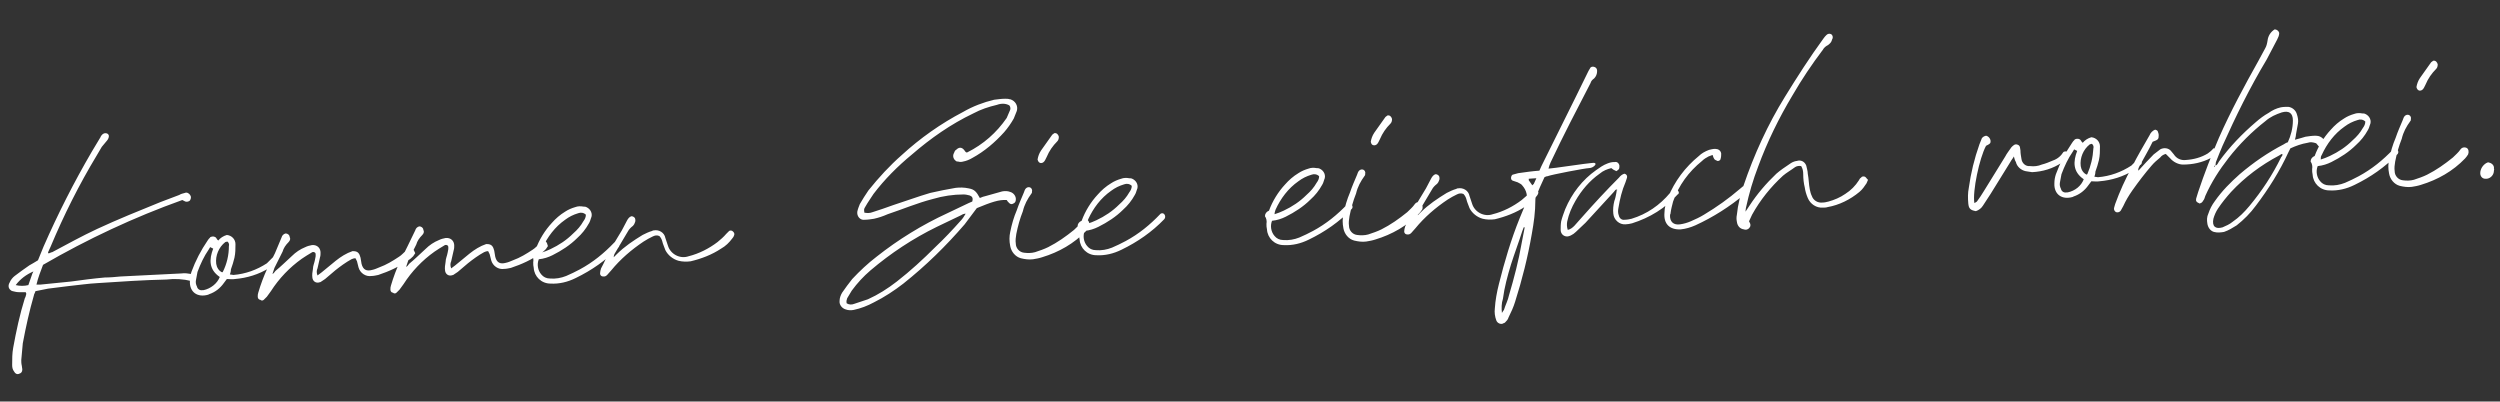 <?xml version="1.0" encoding="utf-8"?>
<!-- Generator: Adobe Illustrator 28.2.0, SVG Export Plug-In . SVG Version: 6.00 Build 0)  -->
<svg version="1.1" id="Ebene_1" xmlns="http://www.w3.org/2000/svg" xmlns:xlink="http://www.w3.org/1999/xlink" x="0px" y="0px"
	 viewBox="0 0 493.7 79.3" style="enable-background:new 0 0 493.7 79.3;" xml:space="preserve">
<rect x="0" y="0" width="493.7" height="79.3" fill="#333333" stroke="none"/>
<style type="text/css">
	.st0{fill:#FFFFFF;}
</style>
<path class="st0" d="M9.5,57l4-0.5c2-0.2,3.9-0.5,5.9-0.6c4.5-0.3,9-0.6,13.5-0.7c1.6-0.2,3.3-0.1,4.9,0.3c0.3,0.1,0.7,0,0.8-0.3
	c0,0,0,0,0,0c0.1-0.3,0.1-0.6-0.2-0.8c-0.2-0.2-0.5-0.3-0.7-0.3c-0.6-0.1-1.2-0.2-1.9-0.1c-4,0.2-8,0.4-12,0.6
	c-1,0.1-2.1,0.2-3.1,0.2c-2.3,0.2-4.5,0.5-6.7,0.8L8,56.2l-0.8,0c0.3-1.3,0.8-2.6,1.3-3.9c8.8-5.1,18-9.4,27.5-12.8l0.6,0.3
	c0.3,0.1,0.7,0,0.9-0.2c0.2-0.3,0.3-0.7,0.1-1c-0.2-0.4-0.7-0.7-1.1-0.5c-0.4,0.1-0.8,0.2-1.1,0.4l-3.7,1.4
	c-4.2,1.7-8.4,3.4-12.5,5.3c-3,1.4-5.9,3-8.9,4.6C10,49.8,9.8,50.1,9.5,50l0-0.2l0.5-1.1c2.6-6.2,5.6-12.2,9.1-18l1-1.7l1-1.2
	c0.2-0.2,0.4-0.6,0.4-0.9c0-0.4-0.3-0.6-0.7-0.6c-0.3,0-0.6,0.2-0.8,0.5c-0.1,0.1-0.1,0.1-0.1,0.2l-1.8,3c-3.5,6-6.7,12.3-9.5,18.7
	l-1.1,2.7c-0.6,0.4-1.2,0.7-1.7,1c-1,0.7-2,1.4-2.9,2.1c-0.4,0.3-0.8,0.8-1,1.3c-0.3,0.5-0.3,1.1,0.2,1.5c0.1,0.1,0.3,0.2,0.4,0.2
	c0.4,0.1,0.8,0.2,1.2,0.2c0.5,0,0.9,0,1.4,0c0,0.1,0,0.2,0.1,0.3c-0.1,0.3-0.1,0.6-0.3,0.9c-1,3.2-1.7,6.5-2.3,9.8
	c-0.2,1.1-0.2,2.2-0.2,3.4c0,0.5,0.1,0.9,0.4,1.3c0.2,0.4,0.6,0.6,1,0.4c0.4-0.1,0.6-0.4,0.6-0.8c0,0,0,0,0-0.1
	c0-0.2-0.1-0.5-0.1-0.7c-0.1-0.4-0.1-0.8-0.1-1.1c0.1-1.1,0.2-2.2,0.3-3.3c0.6-3.2,1.3-6.4,2.2-9.5c0-0.2,0.2-0.4,0.3-0.8L9.5,57z
	 M6.6,53.6L6.4,54l-0.8,2.3c-0.8,0.2-1.7,0.2-2.5,0C4,55.1,5.2,54.2,6.6,53.6z M54.6,50.8c-0.3-0.2-0.7-0.1-0.9,0.2
	c-0.3,0.3-0.7,0.7-1,1c-2,1.3-4.2,2.1-6.6,2.3c-0.2,0-0.4-0.1-0.7-0.1c0.1-0.3,0.2-0.6,0.2-1c0.3-0.8,0.5-1.5,0.7-2.3
	c0.2-0.9,0.2-1.8,0.2-2.7c0-0.9-0.7-1.7-1.7-1.8c-0.7,0.2-1.3,0.6-1.7,1.1l-0.2-0.2l-0.2-0.3c-0.2-0.3-0.7-0.4-1.1-0.2
	c-0.1,0-0.1,0.1-0.1,0.1c-0.2,0.2-0.4,0.4-0.5,0.6c-1.3,1.9-2.4,4-3.2,6.2c-0.2,0.6-0.3,1.2-0.3,1.8c-0.1,2.2,1.5,3.3,3.6,2.7
	l0.2-0.1c1.2-0.4,2.2-1.2,2.9-2.2l0.6-0.8c0.6,0,1.1,0.1,1.6,0c2.4-0.2,4.7-0.9,6.8-2.2c0.4-0.3,0.9-0.6,1.2-1
	C54.9,51.8,54.9,51.2,54.6,50.8z M40.2,57.3l-0.2,0c-0.5,0.1-1-0.2-1.1-0.7c-0.2-0.4-0.3-0.8-0.2-1.3c0.1-0.5,0.2-1.1,0.3-1.6
	c0.6-1.6,1.3-3.1,2.2-4.4c0.1-0.2,0.2-0.3,0.3-0.5l0.6,0.3c-0.8,2.1-0.9,4.1,1.3,5.6C42.9,56,41.6,57,40.2,57.3z M44,53.7
	c0,0-0.1,0-0.1,0.1c-0.7-0.3-1.1-1-1.2-1.7c-0.2-1.6,0.5-3.3,1.8-4.3l0.4-0.1c0.3,0.2,0.4,0.6,0.3,0.9C45.2,50.4,44.8,52.1,44,53.7z
	 M81.4,49.1c-0.2-0.2-0.6-0.2-0.8,0c-0.1,0.1-0.3,0.2-0.4,0.4c-0.5,0.4-0.9,0.9-1.4,1.2c-1.2,0.8-2.5,1.6-3.9,2.1
	c-0.5,0.2-0.9,0.4-1.4,0.5c-1.1,0.3-1.8,0-2.1-1.2l-0.2-1.2c-0.2-0.8-0.5-1.3-1.4-1.3l-0.2,0c-1.2,0.4-2.3,1.1-3.3,1.9l-2.8,2.3
	l-0.8,0.6c-0.2-0.5-0.2-1,0-1.4l0.5-2.2c0.1-0.3,0.1-0.6,0.1-0.9c0-0.8-0.5-1.4-1.3-1.5c-0.1,0-0.3,0-0.4,0
	c-0.5,0.1-0.9,0.2-1.3,0.4c-1,0.4-1.9,1-2.7,1.8c-1.1,1-2.1,2-3.2,2.9c-0.2,0.2-0.3,0.5-0.6,0.6l0.4-1.2l1.6-3.2
	c0.2-0.7,0.6-1.3,1.2-1.9c0.3-0.3,0.4-0.7,0.2-1c0-0.4-0.4-0.7-0.8-0.7c-0.4,0.1-0.7,0.4-0.8,0.8L54.3,50l-1.5,3
	c-0.7,1.5-1.3,3.1-1.8,4.8c-0.1,0.3-0.1,0.5-0.1,0.8c0,0.3,0.2,0.6,0.5,0.6c0.2,0.2,0.5,0.2,0.7,0c0.2-0.2,0.4-0.4,0.6-0.6l0.8-1.1
	c1.6-2.5,3.7-4.7,6.1-6.4c0.6-0.4,1.2-0.8,1.9-1.2c0.2-0.2,0.6-0.2,0.8,0.1c0.1,0.4,0,0.9-0.1,1.3c-0.1,0.6-0.4,1.2-0.4,1.8
	c-0.1,0.6-0.2,1.2-0.1,1.8c0.1,0.6,0.6,1,1.2,0.9c0.1,0,0.3-0.1,0.4-0.1c0.3-0.2,0.6-0.4,0.9-0.6l2-1.7c1-0.8,2.1-1.6,3.2-2.2
	c0.2-0.1,0.5-0.2,0.8-0.2l0.3,0.6c0.1,0.4,0.2,0.8,0.3,1.2c0.3,1.1,1.4,1.9,2.6,1.7c0.4,0,0.8-0.1,1.3-0.2c2.1-0.7,4.1-1.6,5.9-2.9
	c0.4-0.2,0.7-0.5,1-0.8l0.4-0.6C81.8,49.6,81.7,49.2,81.4,49.1L81.4,49.1z M107.8,47.7c-0.2-0.2-0.6-0.2-0.8,0
	c-0.1,0.1-0.3,0.2-0.4,0.4c-0.5,0.4-0.9,0.9-1.4,1.2c-1.2,0.8-2.5,1.6-3.9,2.1c-0.5,0.2-0.9,0.4-1.4,0.5c-1.1,0.3-1.8,0-2.1-1.2
	l-0.2-1.2c-0.2-0.8-0.5-1.3-1.4-1.3l-0.2,0c-1.2,0.4-2.3,1.1-3.3,1.9l-2.8,2.3l-0.8,0.6c-0.2-0.5-0.2-1,0-1.4l0.5-2.2
	c0.1-0.3,0.1-0.6,0.1-0.9c0-0.8-0.5-1.4-1.3-1.5c-0.1,0-0.3,0-0.4,0c-0.5,0.1-0.9,0.2-1.3,0.4c-1,0.4-1.9,1-2.7,1.8
	c-1.1,1-2.1,2-3.2,2.9c-0.2,0.2-0.3,0.5-0.6,0.6l0.4-1.2l1.6-3.2c0.2-0.7,0.6-1.3,1.2-1.9c0.3-0.3,0.4-0.7,0.2-1
	c0-0.4-0.4-0.7-0.8-0.7c-0.4,0.1-0.7,0.4-0.8,0.8l-1.5,3.1l-1.5,3c-0.7,1.5-1.3,3.1-1.8,4.8c-0.1,0.3-0.1,0.5-0.1,0.8
	c0,0.3,0.2,0.6,0.5,0.6c0.2,0.2,0.5,0.2,0.7,0c0.2-0.2,0.4-0.4,0.6-0.6l0.8-1.1c1.6-2.5,3.7-4.7,6.1-6.4c0.6-0.4,1.2-0.8,1.9-1.2
	c0.2-0.2,0.6-0.2,0.8,0.1c0.1,0.4,0,0.9-0.1,1.3c-0.1,0.6-0.4,1.2-0.4,1.8c-0.1,0.6-0.2,1.2-0.1,1.8c0.1,0.6,0.6,1,1.2,0.9
	c0.1,0,0.3-0.1,0.4-0.1c0.3-0.2,0.6-0.4,0.9-0.6l2-1.7c1-0.8,2.1-1.6,3.2-2.2c0.2-0.1,0.5-0.2,0.8-0.2l0.3,0.6
	c0.1,0.4,0.2,0.8,0.3,1.2c0.3,1.1,1.4,1.9,2.6,1.7c0.4,0,0.8-0.1,1.3-0.2c2.1-0.7,4.1-1.6,5.9-2.9c0.4-0.2,0.7-0.5,1-0.8l0.4-0.6
	C108.1,48.2,108,47.9,107.8,47.7L107.8,47.7z M121.4,47.8c-0.1,0.1-0.1,0.1-0.1,0.1c-2,2.1-4.2,3.9-6.8,5.3
	c-0.9,0.5-1.8,0.9-2.7,1.3c-1,0.4-2.1,0.6-3.2,0.5c-0.7,0-1.3-0.3-1.7-0.8c-0.7-0.8-0.9-2-0.5-3c1-0.1,1.9-0.4,2.7-0.8
	c1.8-0.9,3.5-2,4.9-3.4c0.9-0.8,1.7-1.8,2.3-2.9c0.2-0.3,0.3-0.7,0.4-1c0.4-0.8,0-1.8-0.9-2.2c-0.2-0.1-0.4-0.1-0.6-0.1
	c-0.5-0.1-1.1-0.1-1.6,0.1c-0.7,0.2-1.4,0.5-2,0.9c-1,0.6-1.9,1.4-2.6,2.2c-1.4,1.5-2.5,3.3-3.2,5.2c-0.5,0.2-0.8,0.6-0.8,1.1
	c0.3,0.4,0.4,1,0.3,1.5c0,0.4,0,0.7,0.1,1.1c0.1,1.7,1.5,3.1,3.3,3.1c1.7,0.1,3.4-0.3,5-1.1c3.1-1.5,6-3.5,8.4-6
	C122.6,48.5,122.1,47.5,121.4,47.8z M107.1,49c1-2.2,2.5-4.2,4.5-5.6c0.8-0.6,1.6-1,2.6-1.3c0.5-0.2,1.1-0.1,1.5,0.3
	c0,0.5-0.2,0.9-0.5,1.3c-0.5,0.9-1.2,1.7-2,2.4c-1.3,1.3-2.8,2.3-4.5,3.1c-0.6,0.3-1.2,0.5-1.8,0.7C106.9,49.6,107,49.3,107.1,49z
	 M144.6,45.6c-0.2-0.1-0.4-0.1-0.6,0c-0.2,0.2-0.4,0.4-0.6,0.6c-0.5,0.6-1.1,1.1-1.7,1.6c-1.7,1.3-3.7,2.3-5.7,2.8
	c-1.7,0.6-3.6-0.4-4.1-2.1c0-0.1-0.1-0.2-0.1-0.3l-0.4-1.2c-0.2-1.1-1.3-1.7-2.3-1.5c-0.1,0-0.2,0-0.3,0.1c-0.7,0.2-1.3,0.5-1.9,0.8
	c-1.8,1.1-3.6,2.3-5.1,3.8l-0.6,0.6c0-0.3,0.1-0.6,0.3-0.9l2.5-4.2c0.2-0.4,0.6-0.8,1-1.1c0.2-0.2,0.3-0.4,0.4-0.7
	c0.1-0.2,0.1-0.5,0-0.8c-0.1-0.2-0.4-0.4-0.7-0.4c-0.4,0.1-0.7,0.5-0.9,0.9l-1,1.9c-0.8,1.4-1.7,2.7-2.4,4.1
	c-0.6,1.1-1.1,2.3-1.7,3.4c-0.1,0.3-0.2,0.7-0.2,1c0,0.4,0.3,0.6,0.6,0.6c0.1,0,0.1,0,0.2,0c0.2,0,0.4-0.1,0.6-0.3
	c0.3-0.3,0.5-0.6,0.8-0.9c1.8-2.2,4-4.1,6.4-5.7c0.6-0.4,1.2-0.7,1.8-1c0.4-0.2,0.8-0.3,1.3-0.1c0.3,0.3,0.5,0.7,0.6,1.1
	c0.1,0.5,0.4,1.1,0.6,1.7c0.5,1,1.5,1.8,2.6,2.1c0.8,0.2,1.6,0.2,2.4,0.1c2.1-0.5,4.2-1.3,6-2.5c0.9-0.5,1.6-1.2,2.2-2
	c0.2-0.2,0.3-0.4,0.4-0.7C145.1,46.1,144.9,45.8,144.6,45.6L144.6,45.6z M191.3,40.1l-4.2,2c-5,2.3-9.7,5.2-14,8.6
	c-1.7,1.3-3.3,2.8-4.8,4.4c-0.7,0.9-1.4,1.8-2,2.7c-0.3,0.5-0.5,1.1-0.5,1.6c-0.1,0.8,0.5,1.5,1.2,1.7c0.5,0.2,1.1,0.2,1.6,0.1
	c1.4-0.3,2.7-0.8,4-1.5c2-1,4-2.3,5.8-3.7c4.4-3.5,8.4-7.4,12.1-11.7c0.7-0.9,1.4-1.9,2.1-2.8l0.3-0.4c2.9-1.2,4.4-1.7,5.9-1.6
	c0.1,0.2,0.3,0.4,0.5,0.6c0.2,0.2,0.5,0.3,0.8,0.1c0.3-0.1,0.5-0.4,0.5-0.7c0.1-0.7-0.4-1.4-1.1-1.6c-0.5-0.2-1.1-0.2-1.6-0.1
	c-1.1,0.3-2.1,0.6-3.2,0.9c-0.4,0.1-0.8,0.2-1.2,0.4c-0.7-1.3-1.1-1.7-2.2-1.9c-0.9-0.2-1.8-0.2-2.6-0.1c-1.7,0.3-3.3,0.6-5,1
	c-2.4,0.7-4.8,1.6-7.3,2.4c-1.4,0.5-2.8,1-4.1,1.4c-0.5,0.2-1,0.2-1.6,0.1c-0.1-0.7-0.1-0.7,0.2-1.2c0.5-0.9,1.1-1.7,1.6-2.5
	c2.2-2.9,4.8-5.5,7.6-7.8c3.7-3.2,7.7-6,12.1-8.1c1.5-0.8,3-1.3,4.7-1.7c0.8-0.3,1.7-0.3,2.4,0.1c0.3,0.3,0.3,0.8,0.1,1.1
	c-0.2,0.5-0.4,0.9-0.6,1.4c-2,2.9-4.6,5.2-7.8,6.8l-0.2,0l-0.2-0.2c-0.5-0.8-1.1-1-1.8-0.3c-0.2,0.1-0.3,0.3-0.4,0.6
	c-0.3,0.5-0.2,1.2,0.4,1.6c0.1,0.1,0.2,0.1,0.4,0.1c0.3,0.1,0.7,0.1,1,0c0.6-0.1,1.3-0.4,1.8-0.7c2.4-1.3,4.5-3.1,6.3-5.1
	c0.7-0.8,1.4-1.8,1.9-2.7c0.2-0.5,0.4-1,0.6-1.5c0.3-1-0.3-2-1.3-2.3c0,0,0,0-0.1,0c-0.3-0.1-0.6-0.1-0.9-0.1
	c-0.7,0-1.4,0.1-2.2,0.2c-2.1,0.5-4.2,1.3-6.1,2.4c-4.4,2.3-8.5,5.2-12.1,8.5c-2.4,2.1-4.6,4.5-6.6,7c-0.6,0.9-1.2,1.8-1.7,2.7
	c-0.2,0.5-0.4,1-0.5,1.5c-0.1,0.8,0.4,1.5,1.1,1.6c0.1,0,0.2,0,0.3,0c0.6,0,1.3-0.1,1.9-0.2c0.9-0.2,1.8-0.5,2.7-0.9
	c3-1,5.8-2.2,8.9-3c2-0.6,4.1-0.9,6.1-0.9c0.4,0,0.8,0.1,1.2,0.2c0.5,0.2,0.7,0.5,0.5,1.2L191.3,40.1z M167.3,58.9
	c0.3-0.5,0.6-1,0.9-1.5c1.1-1.5,2.3-2.8,3.7-4c4-3.4,8.4-6.3,13.1-8.6c1.6-0.8,3.2-1.5,4.8-2.3c0.3-0.2,0.6-0.3,0.9-0.3
	c-0.3,0.5-0.6,1-1,1.4c-1.6,1.8-3.2,3.5-5,5.2c-2.4,2.4-4.9,4.7-7.6,6.8c-1.8,1.4-3.7,2.6-5.7,3.5c-0.9,0.3-1.8,0.6-2.7,0.9
	c-0.5,0.2-1,0.2-1.5-0.1C167.1,59.5,167.2,59.2,167.3,58.9z M214.8,43.5c-0.4-0.2-0.9-0.1-1.2,0.3c0,0,0,0,0,0
	c-0.4,0.6-1,1.1-1.5,1.6c-1.6,1.3-3.3,2.5-5.1,3.4c-0.8,0.4-1.7,0.7-2.6,1c-0.7,0.2-1.5,0.2-2.2,0.1c-0.9-0.1-1.6-0.9-1.6-1.8
	c-0.1-0.6,0-1.3,0.1-1.9c0.3-1.5,0.7-3,1.3-4.5c0.3-1.3,0.9-2.4,1.7-3.5c0.1-0.1,0.1-0.2,0.1-0.4c0.1-0.3-0.1-0.7-0.4-0.8
	c-0.3-0.1-0.6,0-0.8,0.2c-0.2,0.2-0.3,0.5-0.4,0.8c-0.5,1.2-1,2.3-1.4,3.5c-0.6,1.4-1,2.8-1.3,4.3c-0.2,0.9-0.2,1.8,0,2.8
	c0.2,1.1,1,2.1,2.1,2.4c0.8,0.2,1.6,0.3,2.4,0.2c0.6-0.1,1.2-0.2,1.8-0.4c3.3-1,6.3-2.7,8.7-5.2c0.2-0.2,0.4-0.5,0.6-0.8
	C215.2,44.2,215.1,43.7,214.8,43.5L214.8,43.5z M205.6,32.2c0.3,0,0.6-0.2,0.8-0.6l0.3-0.6c0.5-1.2,1.2-2.2,2.1-3.1
	c0.2-0.2,0.3-0.5,0.3-0.9c-0.1-0.4-0.4-0.8-0.9-0.7c-0.1,0.1-0.3,0.2-0.4,0.3l-2.2,3.1c-0.4,0.6-0.6,1.2-0.7,1.8
	C205,31.9,205.2,32.2,205.6,32.2L205.6,32.2z M229.2,42.2c-0.1,0.1-0.1,0.1-0.1,0.1c-2,2.1-4.2,3.9-6.8,5.3
	c-0.9,0.5-1.8,0.9-2.7,1.3c-1,0.4-2.1,0.6-3.2,0.5c-0.7,0-1.3-0.3-1.7-0.8c-0.7-0.8-0.9-2-0.5-3c1-0.1,1.9-0.4,2.7-0.8
	c1.8-0.9,3.5-2,4.9-3.4c0.9-0.8,1.7-1.8,2.3-2.9c0.2-0.3,0.3-0.7,0.4-1c0.4-0.8,0-1.8-0.9-2.2c-0.2-0.1-0.4-0.1-0.6-0.1
	c-0.5-0.1-1.1-0.1-1.6,0.1c-0.7,0.2-1.4,0.5-2,0.9c-1,0.6-1.9,1.4-2.6,2.2c-1.4,1.5-2.5,3.3-3.2,5.2c-0.5,0.2-0.8,0.6-0.8,1.1
	c0.3,0.4,0.4,1,0.3,1.5c0,0.4,0,0.7,0.1,1.1c0.1,1.7,1.5,3.1,3.3,3.1c1.7,0.1,3.4-0.3,5-1.1c3.1-1.5,6-3.5,8.4-6
	C230.4,42.8,229.9,41.8,229.2,42.2L229.2,42.2z M214.9,43.3c1-2.2,2.5-4.2,4.5-5.6c0.8-0.6,1.6-1,2.6-1.3c0.5-0.2,1.1-0.1,1.5,0.3
	c0,0.5-0.2,0.9-0.5,1.3c-0.5,0.9-1.2,1.7-2,2.4c-1.3,1.3-2.8,2.3-4.5,3.1c-0.6,0.3-1.2,0.5-1.8,0.7
	C214.7,43.9,214.8,43.6,214.9,43.3L214.9,43.3z M266.2,40.2c-0.1,0.1-0.1,0.1-0.1,0.1c-2,2.1-4.2,3.9-6.8,5.3
	c-0.9,0.5-1.8,0.9-2.7,1.3c-1,0.4-2.1,0.6-3.2,0.5c-0.7,0-1.3-0.3-1.7-0.8c-0.7-0.8-0.9-2-0.5-3c1-0.1,1.9-0.4,2.7-0.8
	c1.8-0.9,3.5-2,4.9-3.4c0.9-0.8,1.7-1.8,2.3-2.9c0.2-0.3,0.3-0.7,0.4-1c0.4-0.8,0-1.8-0.9-2.2c-0.2-0.1-0.4-0.1-0.6-0.1
	c-0.5-0.1-1.1-0.1-1.6,0.1c-0.7,0.2-1.4,0.5-2,0.9c-1,0.6-1.9,1.4-2.6,2.2c-1.4,1.5-2.5,3.3-3.2,5.2c-0.5,0.2-0.8,0.6-0.8,1.1
	c0.3,0.4,0.4,1,0.3,1.5c0,0.4,0,0.7,0.1,1.1c0.1,1.7,1.5,3.1,3.3,3.1c1.7,0.1,3.4-0.3,5-1.1c3.1-1.5,6-3.5,8.4-6
	C267.4,40.9,266.9,39.9,266.2,40.2L266.2,40.2z M251.9,41.4c1-2.2,2.5-4.2,4.5-5.6c0.8-0.6,1.6-1,2.6-1.3c0.5-0.2,1.1-0.1,1.5,0.3
	c0,0.5-0.2,0.9-0.5,1.3c-0.5,0.9-1.2,1.7-2,2.4c-1.3,1.3-2.8,2.3-4.5,3.1c-0.6,0.3-1.2,0.5-1.8,0.7C251.7,42,251.8,41.7,251.9,41.4z
	 M280.6,40c-0.4-0.2-0.9-0.1-1.2,0.3c0,0,0,0,0,0c-0.4,0.6-1,1.1-1.5,1.6c-1.6,1.3-3.3,2.5-5.1,3.4c-0.8,0.4-1.7,0.7-2.6,1
	c-0.7,0.2-1.5,0.2-2.2,0.1c-0.9-0.1-1.6-0.9-1.6-1.8c-0.1-0.6,0-1.3,0.1-1.9c0.3-1.5,0.7-3,1.3-4.5c0.3-1.3,0.9-2.4,1.7-3.5
	c0.1-0.1,0.1-0.2,0.1-0.4c0.1-0.3-0.1-0.7-0.4-0.8c-0.3-0.1-0.6,0-0.8,0.2c-0.2,0.2-0.3,0.5-0.4,0.8c-0.5,1.2-1,2.3-1.4,3.5
	c-0.6,1.4-1,2.8-1.3,4.3c-0.2,0.9-0.2,1.8,0,2.8c0.2,1.1,1,2.1,2.1,2.4c0.8,0.2,1.6,0.3,2.4,0.2c0.6-0.1,1.2-0.2,1.8-0.4
	c3.3-1,6.3-2.7,8.7-5.2c0.2-0.2,0.4-0.5,0.6-0.8C281,40.8,280.9,40.2,280.6,40z M271.4,28.7c0.3,0,0.6-0.2,0.8-0.6l0.3-0.6
	c0.5-1.2,1.2-2.2,2.1-3.1c0.2-0.2,0.3-0.5,0.3-0.9c-0.1-0.4-0.4-0.8-0.9-0.7c-0.1,0.1-0.3,0.2-0.4,0.3l-2.2,3.1
	c-0.4,0.6-0.6,1.2-0.7,1.8C270.8,28.5,271,28.7,271.4,28.7L271.4,28.7z M303.4,37.3c-0.2-0.1-0.4-0.1-0.6,0
	c-0.2,0.2-0.4,0.4-0.6,0.6c-0.5,0.6-1.1,1.1-1.7,1.6c-1.7,1.3-3.7,2.3-5.7,2.8c-1.7,0.6-3.6-0.4-4.1-2.1c0-0.1-0.1-0.2-0.1-0.3
	l-0.4-1.2c-0.2-1.1-1.3-1.7-2.3-1.5c-0.1,0-0.2,0-0.3,0.1c-0.7,0.2-1.3,0.5-1.9,0.8c-1.8,1.1-3.6,2.3-5.1,3.8l-0.6,0.6
	c0-0.3,0.1-0.6,0.3-0.9l2.5-4.2c0.2-0.4,0.6-0.8,1-1.1c0.2-0.2,0.3-0.4,0.4-0.7c0.1-0.2,0.1-0.5,0-0.8c-0.1-0.2-0.4-0.4-0.7-0.4
	c-0.4,0.1-0.7,0.5-0.9,0.9l-1,1.9c-0.8,1.4-1.7,2.7-2.4,4.1c-0.6,1.1-1.1,2.3-1.7,3.4c-0.1,0.3-0.2,0.7-0.2,1c0,0.4,0.3,0.6,0.6,0.6
	c0.1,0,0.1,0,0.2,0c0.2,0,0.4-0.1,0.6-0.3c0.3-0.3,0.5-0.6,0.8-0.9c1.8-2.2,4-4.1,6.4-5.7c0.6-0.4,1.2-0.7,1.8-1
	c0.4-0.2,0.8-0.3,1.3-0.1c0.3,0.3,0.5,0.7,0.6,1.1c0.1,0.5,0.4,1.1,0.6,1.7c0.5,1,1.5,1.8,2.6,2.1c0.8,0.2,1.6,0.2,2.4,0.1
	c2.1-0.5,4.2-1.3,6-2.5c0.9-0.5,1.6-1.2,2.2-2c0.2-0.2,0.3-0.4,0.4-0.7C303.8,37.8,303.6,37.5,303.4,37.3L303.4,37.3z M313.8,33.2
	c1,0,2.1-1.3,0.4-1c-0.5,0-7.8,1.1-8.4,1.1c0.1-0.4,0.2-0.8,0.4-1.2c2.5-5.3,5.2-10.5,7.9-15.7c0.1-0.4,0.4-0.7,0.7-0.9
	c0.4-0.4,0.6-0.9,0.6-1.5c0-0.4-0.2-0.7-0.6-0.8c-0.3-0.1-0.7,0-0.8,0.3c-0.1,0.2-0.2,0.3-0.3,0.5l-2.6,5.3l-6.7,13.5l-0.4,0.9
	c-1.4,0.1-2.8,0.3-4.2,0.5c-0.4,0.1-0.8,0.2-1.1,0.3c-0.3,0.2-0.4,0.7-0.2,1c0.1,0.1,0.2,0.2,0.3,0.2l0.9,0.3
	c0.3,0.2,0.7,0.3,0.9,0.6c0.9,1,1.2,2.3,0.7,3.6l-1.2,2.9c-1.7,4.2-3,8.6-4.1,13c-0.4,1.6-0.7,3.2-0.8,4.8c-0.1,0.8,0,1.6,0.3,2.4
	c0.2,0.5,0.8,0.8,1.3,0.6c0.1-0.1,0.3-0.1,0.4-0.2c0.3-0.3,0.6-0.6,0.7-1c0.5-1,1-2.1,1.3-3.1c1.4-4.4,2.5-8.8,3.3-13.4
	c0.4-2.2,0.7-4.4,0.7-6.6c0-0.2,0-0.5,0.1-0.7c0.5-1.3,1.1-2.6,1.7-3.9c0.2-0.1,0.4-0.2,0.6-0.2C306.3,34.5,313.1,33.2,313.8,33.2
	L313.8,33.2z M300.5,48c-0.6,3.5-1.5,6.9-2.5,10.3c-0.2,1-0.7,1.9-1,2.9c-0.1,0.1-0.2,0.3-0.4,0.6c-0.1-0.9-0.1-1.9,0.2-2.8
	c0.3-2.3,0.9-4.5,1.6-6.8c0.7-2.2,1.5-4.3,2.2-6.5c0.1-0.3,0.2-0.5,0.3-0.8l0.2,0L300.5,48z M302.9,36.3l-0.3,0.3l-0.7-1l0-0.3
	c0.4,0,0.9-0.1,1.5-0.1L302.9,36.3z M331.4,37.7c-0.1-0.3-0.4-0.5-0.7-0.4c-0.5,0.1-0.6,0.5-0.9,0.8c-2,2.4-4.6,4.2-7.6,5.1
	c-0.4,0.1-0.9,0.2-1.4,0.2c-0.5,0.1-1-0.3-1.1-0.8c-0.2-0.5-0.2-1-0.1-1.5c0.3-1.8,0.7-3.5,1.4-5.1c0.1-0.3,0.2-0.6,0.3-0.9
	c0.1-0.4-0.1-0.7-0.5-0.8c-0.4,0.1-0.8,0.4-1.1,0.8c-2.5,2.5-4.9,5.1-7.2,7.7l-1.6,1.8c-0.4,0.4-0.8,0.7-1.3,0.8
	c-0.2-0.6-0.2-1.2-0.1-1.7c0.3-1.4,0.9-2.8,1.6-4c1.2-2.1,2.8-4,4.8-5.4c0.7-0.6,1.5-0.9,2.3-1.1l0.4,0.3l0.6,0.3
	c0.2-0.1,0.4-0.3,0.5-0.4c0.1-0.2,0.1-0.4,0.1-0.7c-0.1-0.5-0.5-0.8-0.9-0.7c0,0,0,0-0.1,0c-0.5,0-0.9,0.1-1.4,0.3
	c-0.8,0.3-1.5,0.8-2.2,1.3c-2.7,1.9-4.8,4.6-6.1,7.7c-0.3,0.8-0.6,1.6-0.8,2.4c-0.1,0.6-0.1,1.2-0.1,1.7c0,0.7,0.5,1.3,1.3,1.3
	c0.2,0,0.5-0.1,0.7-0.2c0.4-0.2,0.7-0.4,1-0.7c0.6-0.6,1.3-1.2,1.9-1.8l5.6-6.1c0.2-0.2,0.3-0.5,0.6-0.5l-0.1,0.7
	c-0.1,0.5-0.2,1.1-0.4,1.6c-0.2,0.8-0.3,1.7-0.2,2.5c0.1,1.2,1.2,2.2,2.4,2.1c0.4,0,0.9-0.1,1.3-0.2c3.5-1.1,6.6-3,9-5.7
	C331.6,38.3,331.6,37.9,331.4,37.7z M319.4,37.6c0-0.1,0.1-0.1,0.1-0.2C319.5,37.5,319.5,37.5,319.4,37.6z M345.2,36.9
	c-0.3-0.3-0.7-0.3-1-0.1l-0.6,0.5c-2.2,1.9-4.6,3.6-7.1,5.1c-0.8,0.5-1.7,0.9-2.6,1.3c-0.7,0.3-1.4,0.5-2.1,0.6
	c-1.3,0.2-2.1-0.5-2-1.9c0.1-0.1,0.1-0.2,0.1-0.3c0.1-0.8,0.3-1.5,0.5-2.3c1.1-3.2,3.1-5.9,5.7-8c0.4-0.4,0.9-0.7,1.3-0.9
	c0.3-0.1,0.5-0.2,0.8-0.3c0.3,0.9,0.3,0.9,1,1.2c0.3,0,0.6-0.2,0.6-0.5c0.1-0.3,0.1-0.7,0.1-1c-0.1-0.6-0.6-0.9-1.2-0.9
	c-0.4,0-0.8,0.1-1.2,0.2c-0.8,0.3-1.5,0.7-2,1.2c-2.7,2.2-4.8,5-6.1,8.2c-0.4,1-0.7,2-0.7,3c-0.2,2.2,1,3.4,3.2,3.3
	c1-0.1,2-0.4,2.9-0.8c3.5-1.6,6.8-3.7,9.8-6.2l0.6-0.6C345.4,37.5,345.4,37.2,345.2,36.9L345.2,36.9z M368.3,34.9
	c-0.3-0.1-0.6-0.1-0.8,0.2c-0.2,0.1-0.3,0.3-0.4,0.5c-0.7,1.1-1.6,2-2.7,2.7c-1,0.7-2.2,1.2-3.3,1.5c-0.4,0.1-0.8,0.2-1.2,0.2
	c-0.9,0.1-1.8-0.4-2.1-1.3c-0.2-0.4-0.3-0.8-0.4-1.3c-0.2-1-0.2-2.1-0.4-3.1c0-0.5-0.2-1.1-0.3-1.6c-0.3-0.8-1.1-1.2-1.9-0.9
	c0,0,0,0-0.1,0c-0.5,0.1-0.9,0.3-1.3,0.6c-0.9,0.6-1.8,1.2-2.6,1.9c-2,1.9-3.8,4-5.3,6.3l-0.8,1.2c0-0.4,0.1-0.7,0.1-0.8
	c0.6-2.8,1.4-5.5,2.4-8.1c1.8-4.9,4.1-9.6,6.8-14.1c1.8-3.1,3.8-6.1,6-9c0.2-0.4,0.6-0.7,1-0.9c0.4-0.3,0.7-0.6,0.8-1.1
	c0.2-0.3,0.2-0.7-0.1-1c-0.3-0.2-0.7-0.2-1,0.1c-0.2,0.2-0.4,0.4-0.6,0.7c-2.7,3.7-5.2,7.6-7.6,11.5c-3.4,5.5-6.1,11.4-8.2,17.6
	c-0.6,1.8-1.1,3.7-1.3,5.7c-0.1,0.5-0.1,0.9,0,1.4c0.1,0.8,0.6,1.4,1.4,1.5c0.5,0.2,1-0.1,1.2-0.5c0.1-0.2,0.1-0.5,0-0.7l-0.2-0.4
	l0.6-1.3c1.6-2.9,3.7-5.5,6.1-7.7c0.7-0.6,1.6-1.1,2.4-1.7c0.3-0.2,0.8-0.3,1.2-0.2c0.3,0.5,0.4,1,0.4,1.6c0,0.9,0.1,1.8,0.3,2.6
	c0.1,0.7,0.3,1.4,0.6,2.1c0.5,1.2,1.7,2,3,1.9c0.3,0,0.6,0,0.9-0.1c2.3-0.4,4.5-1.5,6.3-3c0.6-0.5,1-1.1,1.4-1.7
	c0.1-0.2,0.2-0.5,0.3-0.7C368.7,35.4,368.6,35.1,368.3,34.9z M408,29.9c-0.2,0-0.3,0-0.5,0.1c-0.5,0.8-1.2,1.4-2.1,1.7
	c-0.7,0.3-1.4,0.6-2.2,0.8c-0.7,0.3-1.5,0.4-2.3,0.3c-0.9,0.1-1.6-0.6-1.7-1.4c-0.1-0.6-0.2-1.1-0.2-1.7c-0.1-0.4,0-0.9-0.5-1.1
	c-0.6-0.3-1,0.2-1.3,0.5c-0.4,0.6-0.9,1.2-1.2,1.8l-4.2,6.8c-0.4,0.7-0.9,1.4-1.4,2.1c-0.1,0.1-0.3,0.2-0.5,0.3
	c-0.4-2.3,1-8.9,2.3-11.3c0.8-0.4,0.9-0.5,0.9-0.9c0-0.5-0.4-1-0.9-1.1c-0.4,0.1-0.8,0.3-0.9,0.7l-0.4,1c-1,2.8-1.7,5.7-2.1,8.6
	c-0.2,1-0.2,2-0.1,3.1c0.1,1,0.4,1.3,1.5,1.5c0.6-0.2,1.1-0.6,1.4-1.1l1.5-2.3l3.9-6.3c0.2-0.4,0.5-0.7,0.7-1.1
	c0.1,0.4,0.2,0.8,0.4,1.1c0.2,0.9,1,1.6,1.9,1.8c0.4,0.1,0.8,0.1,1.3,0.2c2.1-0.1,4.1-0.7,5.9-1.9c0.4-0.2,0.7-0.5,1-0.9
	c0.1-0.2,0.2-0.4,0.2-0.7C408.7,30.2,408.4,29.9,408,29.9L408,29.9z M422.8,31.5c-0.3-0.2-0.7-0.1-0.9,0.2c-0.3,0.3-0.7,0.7-1,1
	c-2,1.3-4.2,2.1-6.6,2.3c-0.2,0-0.4-0.1-0.7-0.1c0.1-0.3,0.2-0.6,0.2-1c0.3-0.8,0.5-1.5,0.7-2.3c0.2-0.9,0.2-1.8,0.2-2.7
	c0-0.9-0.7-1.7-1.7-1.8c-0.7,0.2-1.3,0.6-1.7,1.1l-0.2-0.2l-0.2-0.3c-0.2-0.3-0.7-0.4-1.1-0.2c-0.1,0-0.1,0.1-0.1,0.1
	c-0.2,0.2-0.4,0.4-0.5,0.6c-1.3,1.9-2.4,4-3.2,6.2c-0.2,0.6-0.3,1.2-0.3,1.8c-0.1,2.2,1.5,3.3,3.6,2.7l0.2-0.1
	c1.2-0.4,2.2-1.2,2.9-2.2l0.6-0.8c0.6,0,1.1,0.1,1.6,0c2.4-0.2,4.7-0.9,6.8-2.2c0.4-0.3,0.9-0.6,1.2-1
	C423,32.5,423.1,31.9,422.8,31.5L422.8,31.5z M408.3,38l-0.2,0c-0.5,0.1-1-0.2-1.1-0.7c-0.2-0.4-0.3-0.8-0.2-1.3
	c0.1-0.5,0.2-1.1,0.3-1.6c0.6-1.6,1.3-3.1,2.2-4.4c0.1-0.2,0.2-0.3,0.3-0.5l0.6,0.3c-0.8,2.1-0.9,4.1,1.3,5.6
	C411,36.7,409.8,37.7,408.3,38z M412.2,34.4c0,0-0.1,0-0.1,0.1c-0.7-0.3-1.1-1-1.2-1.7c-0.2-1.6,0.5-3.3,1.8-4.3l0.4-0.1
	c0.3,0.2,0.4,0.6,0.3,0.9C413.3,31.1,412.9,32.8,412.2,34.4L412.2,34.4z M437.8,29.3l-0.7,0c-0.3,0.4-0.7,0.7-1.1,1
	c-1.3,0.8-2.8,1.2-4.4,1.3c-0.9,0.1-1.8-0.3-2.3-1.1l-0.5-0.6c-0.5-0.7-1.5-0.8-2.2-0.4c-0.4,0.3-0.9,0.7-1.3,1c-1,1-2,2.1-3,3.2
	c-0.1-0.2,0-0.5,0.1-0.7c0.9-1.7,1.9-3.3,2.7-5c1.1-0.4,1.2-0.5,1.2-1.3c0-0.3-0.1-0.5-0.2-0.8c-0.1-0.2-0.3-0.2-0.5-0.3
	c-0.5,0.2-0.9,0.6-1.1,1.1c-1.2,2.1-2.4,4.1-3.5,6.3c-1.3,2.4-2.4,4.8-3.3,7.3l-0.2,0.7c-0.1,0.3,0,0.7,0.4,0.9
	c0.3,0.1,0.7,0,0.9-0.3l0.5-0.9c0.5-1.1,1.1-2.1,1.8-3.1c1.2-1.7,2.5-3.4,3.8-4.9c0.5-0.6,1.1-1.1,1.7-1.6c0.3-0.4,0.7-0.6,1.1-0.7
	l0.9,0.9c0.6,0.7,1.6,1.2,2.5,1.2c1.9,0,3.8-0.4,5.5-1.3c0.2-0.1,0.4-0.2,0.6-0.4c0.4-0.3,0.7-0.7,0.8-1.2L437.8,29.3z M459,27.7
	c-0.4-0.6-1-0.9-1.7-0.9c-0.7,0-1.3,0.1-2,0.2c-0.7,0.2-1.3,0.4-2.1,0.6c0.1-0.4,0.2-0.7,0.2-1c0.1-0.7,0.3-1.5,0.4-2.2
	c0.1-0.6,0-1.2-0.2-1.8c-0.2-0.8-0.9-1.4-1.7-1.5c-0.5,0-1,0-1.5,0.1c-0.9,0.2-1.7,0.6-2.4,1.1c-0.9,0.5-1.7,1.1-2.5,1.8
	c-2.7,2.3-5.2,4.9-7.3,7.8c-0.2,0.3-0.3,0.7-0.7,0.8c0-0.2,0.1-0.5,0.1-0.7c0.4-1.1,0.9-2.2,1.3-3.2c2.6-5.8,5.4-11.5,8.7-17l2.1-4
	c0.2-0.4,0.4-0.8,0.4-1.3c-0.1-0.4-0.5-0.7-0.9-0.7c0,0,0,0,0,0c-0.8,0.5-1.3,1.3-1.4,2.2c-0.1,0.6-0.2,1.1-0.5,1.6l-1.3,2.4
	c-2.8,5-5.5,10-7.8,15.2c-1.5,3.5-2.9,7.1-4.1,10.7c-0.1,0.4-0.3,0.9-0.4,1.3c-0.1,0.5,0,0.7,0.7,1l0.4-0.2c0.1-0.1,0.2-0.2,0.3-0.4
	c0.2-0.2,0.3-0.6,0.4-0.9c1.2-2.7,2.8-5.2,4.6-7.5c2.1-2.7,4.6-5.2,7.3-7.3c0.9-0.8,2-1.3,3.2-1.7c1.4-0.4,2.2,0.1,2.2,1.6
	c0,1.5-0.4,3-1,4.3c-0.4,0.1-0.6,0.3-0.8,0.4c-3.1,1.6-6,3.6-8.7,5.9c-1.8,1.6-3.5,3.3-4.9,5.3c-0.6,0.8-1,1.6-1.3,2.5
	c-0.3,0.6-0.3,1.3-0.2,1.9c0.1,0.8,0.6,1.5,1.3,1.7c0.7,0.2,1.4,0.1,2,0c0.9-0.3,1.7-0.8,2.5-1.3c1.4-1.1,2.7-2.4,3.8-3.9
	c2.5-3.3,4.7-6.8,6.4-10.5l0.4-0.8c1.1-0.5,2.2-0.9,3.4-1.1c0.6-0.2,1.1-0.1,1.7,0.1c0.2,0.2,0.3,0.4,0.5,0.6
	c0.2,0.2,0.5,0.2,0.8,0.1c0.3-0.2,0.4-0.5,0.4-0.8C459.2,28.1,459.1,27.9,459,27.7L459,27.7z M450.5,31c-1.7,3.5-3.8,6.7-6.3,9.7
	c-1,1.2-2,2.2-3.3,3.1c-0.6,0.5-1.3,0.8-2,1.1c-1.4,0.4-2.1-0.2-1.8-1.7c0.2-0.7,0.5-1.4,0.9-2c0.8-1.2,1.7-2.3,2.6-3.3
	c2.7-2.9,5.9-5.3,9.5-7.2c0.2-0.1,0.4-0.3,0.6-0.3C450.8,30.6,450.7,30.8,450.5,31z M437.4,32.7l0,0.3
	C437.2,32.8,437.2,32.8,437.4,32.7z M472.7,29.4c-0.1,0.1-0.1,0.1-0.1,0.1c-2,2.1-4.2,3.9-6.8,5.3c-0.9,0.5-1.8,0.9-2.7,1.3
	c-1,0.4-2.1,0.6-3.2,0.5c-0.7,0-1.3-0.3-1.7-0.8c-0.7-0.8-0.9-2-0.5-3c1-0.1,1.9-0.4,2.7-0.8c1.8-0.9,3.5-2,4.9-3.4
	c0.9-0.8,1.7-1.8,2.3-2.9c0.2-0.3,0.3-0.7,0.4-1c0.4-0.8,0-1.8-0.9-2.2c-0.2-0.1-0.4-0.1-0.6-0.1c-0.5-0.1-1.1-0.1-1.6,0.1
	c-0.7,0.2-1.4,0.5-2,0.9c-1,0.6-1.9,1.4-2.6,2.2c-1.4,1.5-2.5,3.3-3.2,5.2c-0.5,0.2-0.8,0.6-0.8,1.1c0.3,0.4,0.4,1,0.3,1.5
	c0,0.4,0,0.7,0.1,1.1c0.1,1.7,1.5,3.1,3.3,3.1c1.7,0.1,3.4-0.3,5-1.1c3.1-1.5,6-3.5,8.4-6C473.9,30.1,473.5,29.1,472.7,29.4
	L472.7,29.4z M458.5,30.6c1-2.2,2.5-4.2,4.5-5.6c0.8-0.6,1.6-1,2.6-1.3c0.5-0.2,1.1-0.1,1.5,0.3c0,0.5-0.2,0.9-0.5,1.3
	c-0.5,0.9-1.2,1.7-2,2.4c-1.3,1.3-2.8,2.3-4.5,3.1c-0.6,0.3-1.2,0.5-1.8,0.7C458.3,31.1,458.3,30.9,458.5,30.6z M487.1,29.2
	c-0.4-0.2-0.9-0.1-1.2,0.3c0,0,0,0,0,0c-0.4,0.6-1,1.1-1.5,1.6c-1.6,1.3-3.3,2.5-5.1,3.4c-0.8,0.4-1.7,0.7-2.6,1
	c-0.7,0.2-1.5,0.2-2.2,0.1c-0.9-0.1-1.6-0.9-1.6-1.8c-0.1-0.6,0-1.3,0.1-1.9c0.3-1.5,0.7-3,1.3-4.5c0.3-1.3,0.9-2.4,1.7-3.5
	c0.1-0.1,0.1-0.2,0.1-0.4c0.1-0.3-0.1-0.7-0.4-0.8c-0.3-0.1-0.6,0-0.8,0.2c-0.2,0.2-0.3,0.5-0.4,0.8c-0.5,1.2-1,2.3-1.4,3.5
	c-0.6,1.4-1,2.8-1.3,4.3c-0.2,0.9-0.2,1.8,0,2.8c0.2,1.1,1,2.1,2.1,2.4c0.8,0.2,1.6,0.3,2.4,0.2c0.6-0.1,1.2-0.2,1.8-0.4
	c3.3-1,6.3-2.7,8.7-5.2c0.2-0.2,0.4-0.5,0.6-0.8C487.6,30,487.5,29.4,487.1,29.2z M477.9,17.9c0.3,0,0.6-0.2,0.8-0.6l0.3-0.6
	c0.5-1.2,1.2-2.2,2.1-3.1c0.2-0.2,0.3-0.5,0.3-0.9c-0.1-0.4-0.4-0.8-0.9-0.7c-0.1,0.1-0.3,0.2-0.4,0.3l-2.2,3.1
	c-0.4,0.6-0.6,1.2-0.7,1.8C477.3,17.6,477.5,17.9,477.9,17.9L477.9,17.9z M491,32.2c-0.7,0.4-1.2,1.2-1.2,2c0,0.6,0.4,1.1,1,1.1
	c0.1,0,0.2,0,0.3,0c0.8-0.1,1.4-0.8,1.4-1.6c0-0.1,0.1-0.3,0-0.4c0.1-0.6-0.4-1.1-1-1.2C491.4,32,491.2,32.1,491,32.2z"/>
</svg>
